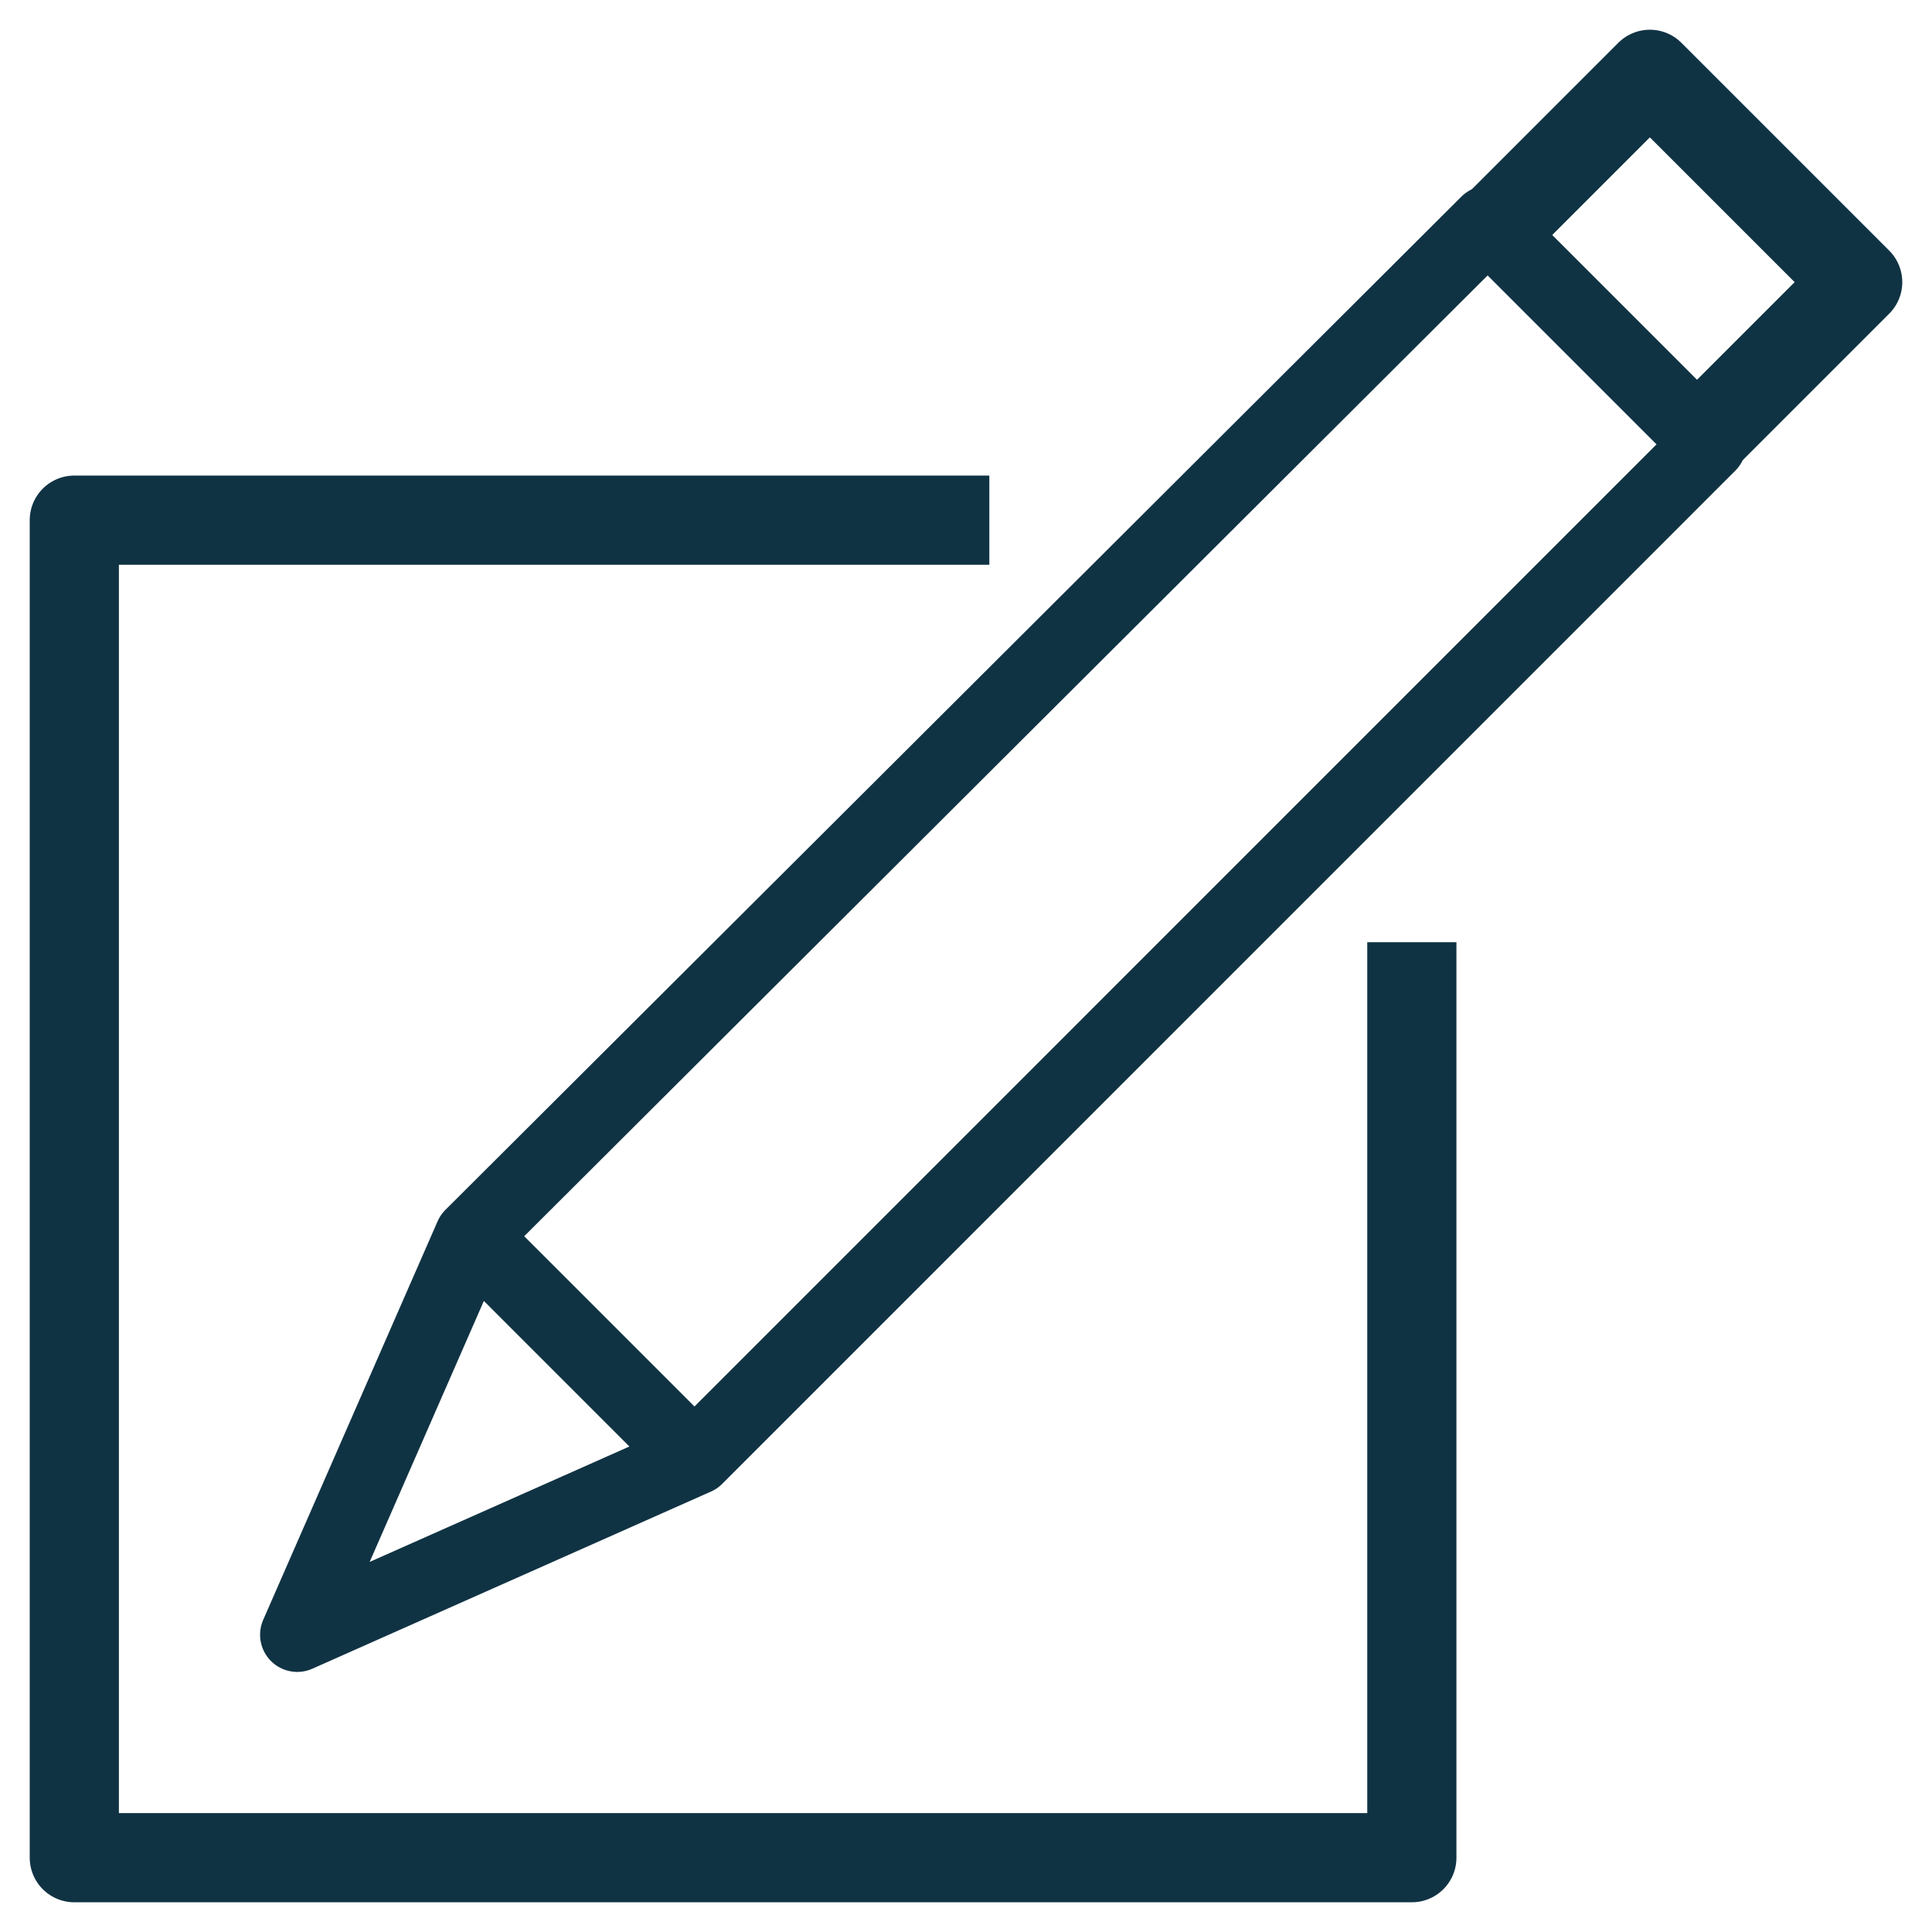<?xml version="1.0" encoding="UTF-8"?>
<svg width="26px" height="26px" viewBox="0 0 26 26" version="1.1" xmlns="http://www.w3.org/2000/svg" xmlns:xlink="http://www.w3.org/1999/xlink">
    <!-- Generator: Sketch 63 (92445) - https://sketch.com -->
    <title>Group 14</title>
    <desc>Created with Sketch.</desc>
    <g id="Symbols" stroke="none" stroke-width="1" fill="none" fill-rule="evenodd">
        <g id="Group-14">
            <rect id="Rectangle" x="0" y="0" width="26" height="26"></rect>
            <g id="Group-6" transform="translate(1, 1)" stroke="#103344" stroke-linejoin="round">
                <polyline id="Stroke-1" stroke-width="1.2" points="21.797 5 24 2.797 21.203 0 19 2.203"></polyline>
                <path d="M5.347,15.636 L8.327,18.616 L5.347,15.636 Z M8.365,18.616 L22,4.98 L19.02,2 L5.347,15.636 L3,21 L8.365,18.616 Z" id="Stroke-3"></path>
                <polyline id="Stroke-4" stroke-width="1.2" points="18 11.68 18 24 0 24 0 6 12.314 6"></polyline>
            </g>
        </g>
    </g>
</svg>